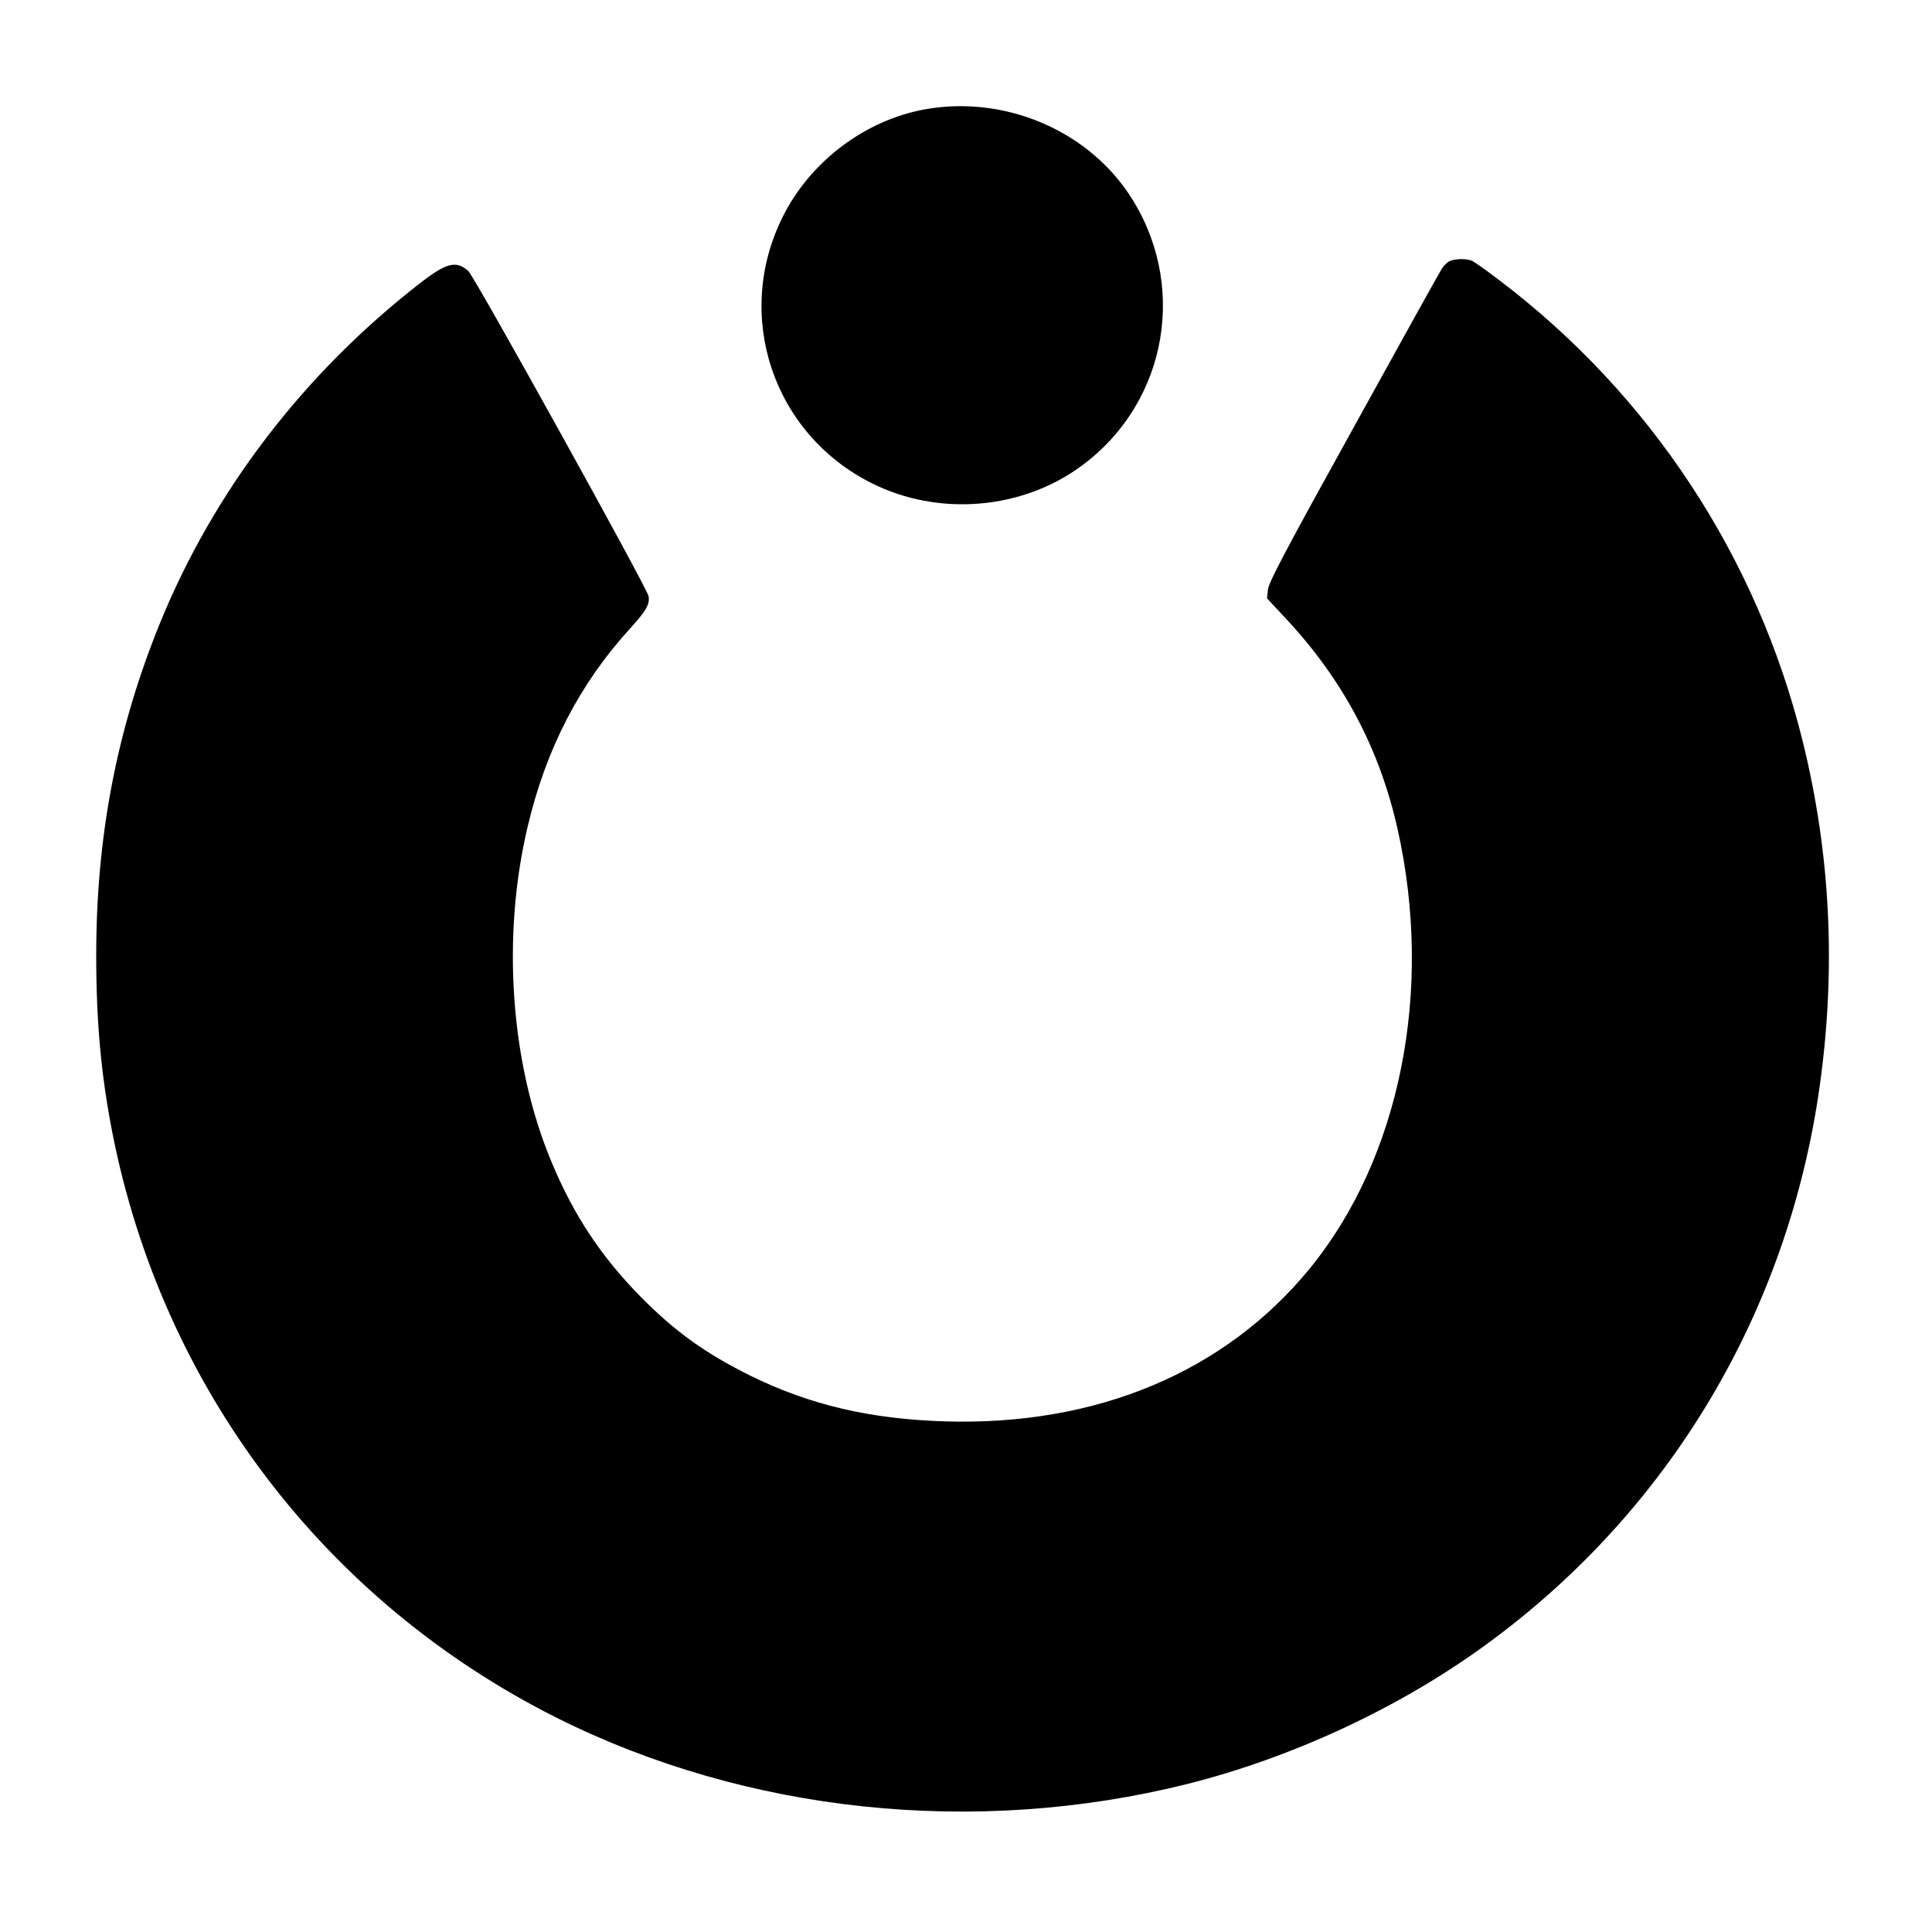 <?xml version="1.0" encoding="UTF-8" standalone="no"?> <svg xmlns="http://www.w3.org/2000/svg" width="1000pt" height="1000pt" viewBox="0 0 1000 1000" preserveAspectRatio="xMidYMid meet"> <g transform="translate(0,1000) scale(0.1,-0.1)" fill="#000000" stroke="none"> <path d="M4787 9434 c-310 -56 -595 -271 -737 -559 -253 -510 -49 -1119 460 -1375 347 -175 782 -139 1091 91 447 331 551 949 238 1411 -225 331 -648 505 -1052 432z"></path> <path d="M7502 8648 c-12 -6 -31 -25 -41 -42 -11 -17 -216 -386 -456 -821 -354 -639 -438 -799 -442 -836 l-5 -46 97 -104 c297 -318 486 -675 579 -1091 187 -835 13 -1701 -454 -2273 -439 -537 -1104 -816 -1890 -792 -386 12 -698 85 -1005 236 -234 116 -390 228 -567 407 -206 209 -348 423 -463 699 -213 508 -260 1166 -123 1740 94 398 268 734 524 1016 90 99 108 131 101 173 -7 42 -901 1655 -933 1683 -62 56 -112 44 -249 -62 -604 -469 -1069 -1077 -1349 -1765 -222 -548 -328 -1100 -328 -1715 0 -342 25 -618 83 -915 259 -1322 1099 -2428 2300 -3031 985 -493 2166 -617 3264 -343 545 137 1101 396 1546 721 949 691 1564 1722 1728 2893 85 608 56 1201 -89 1786 -236 953 -789 1792 -1570 2384 -63 48 -125 92 -137 98 -27 15 -90 14 -121 0z"></path> </g> </svg> 